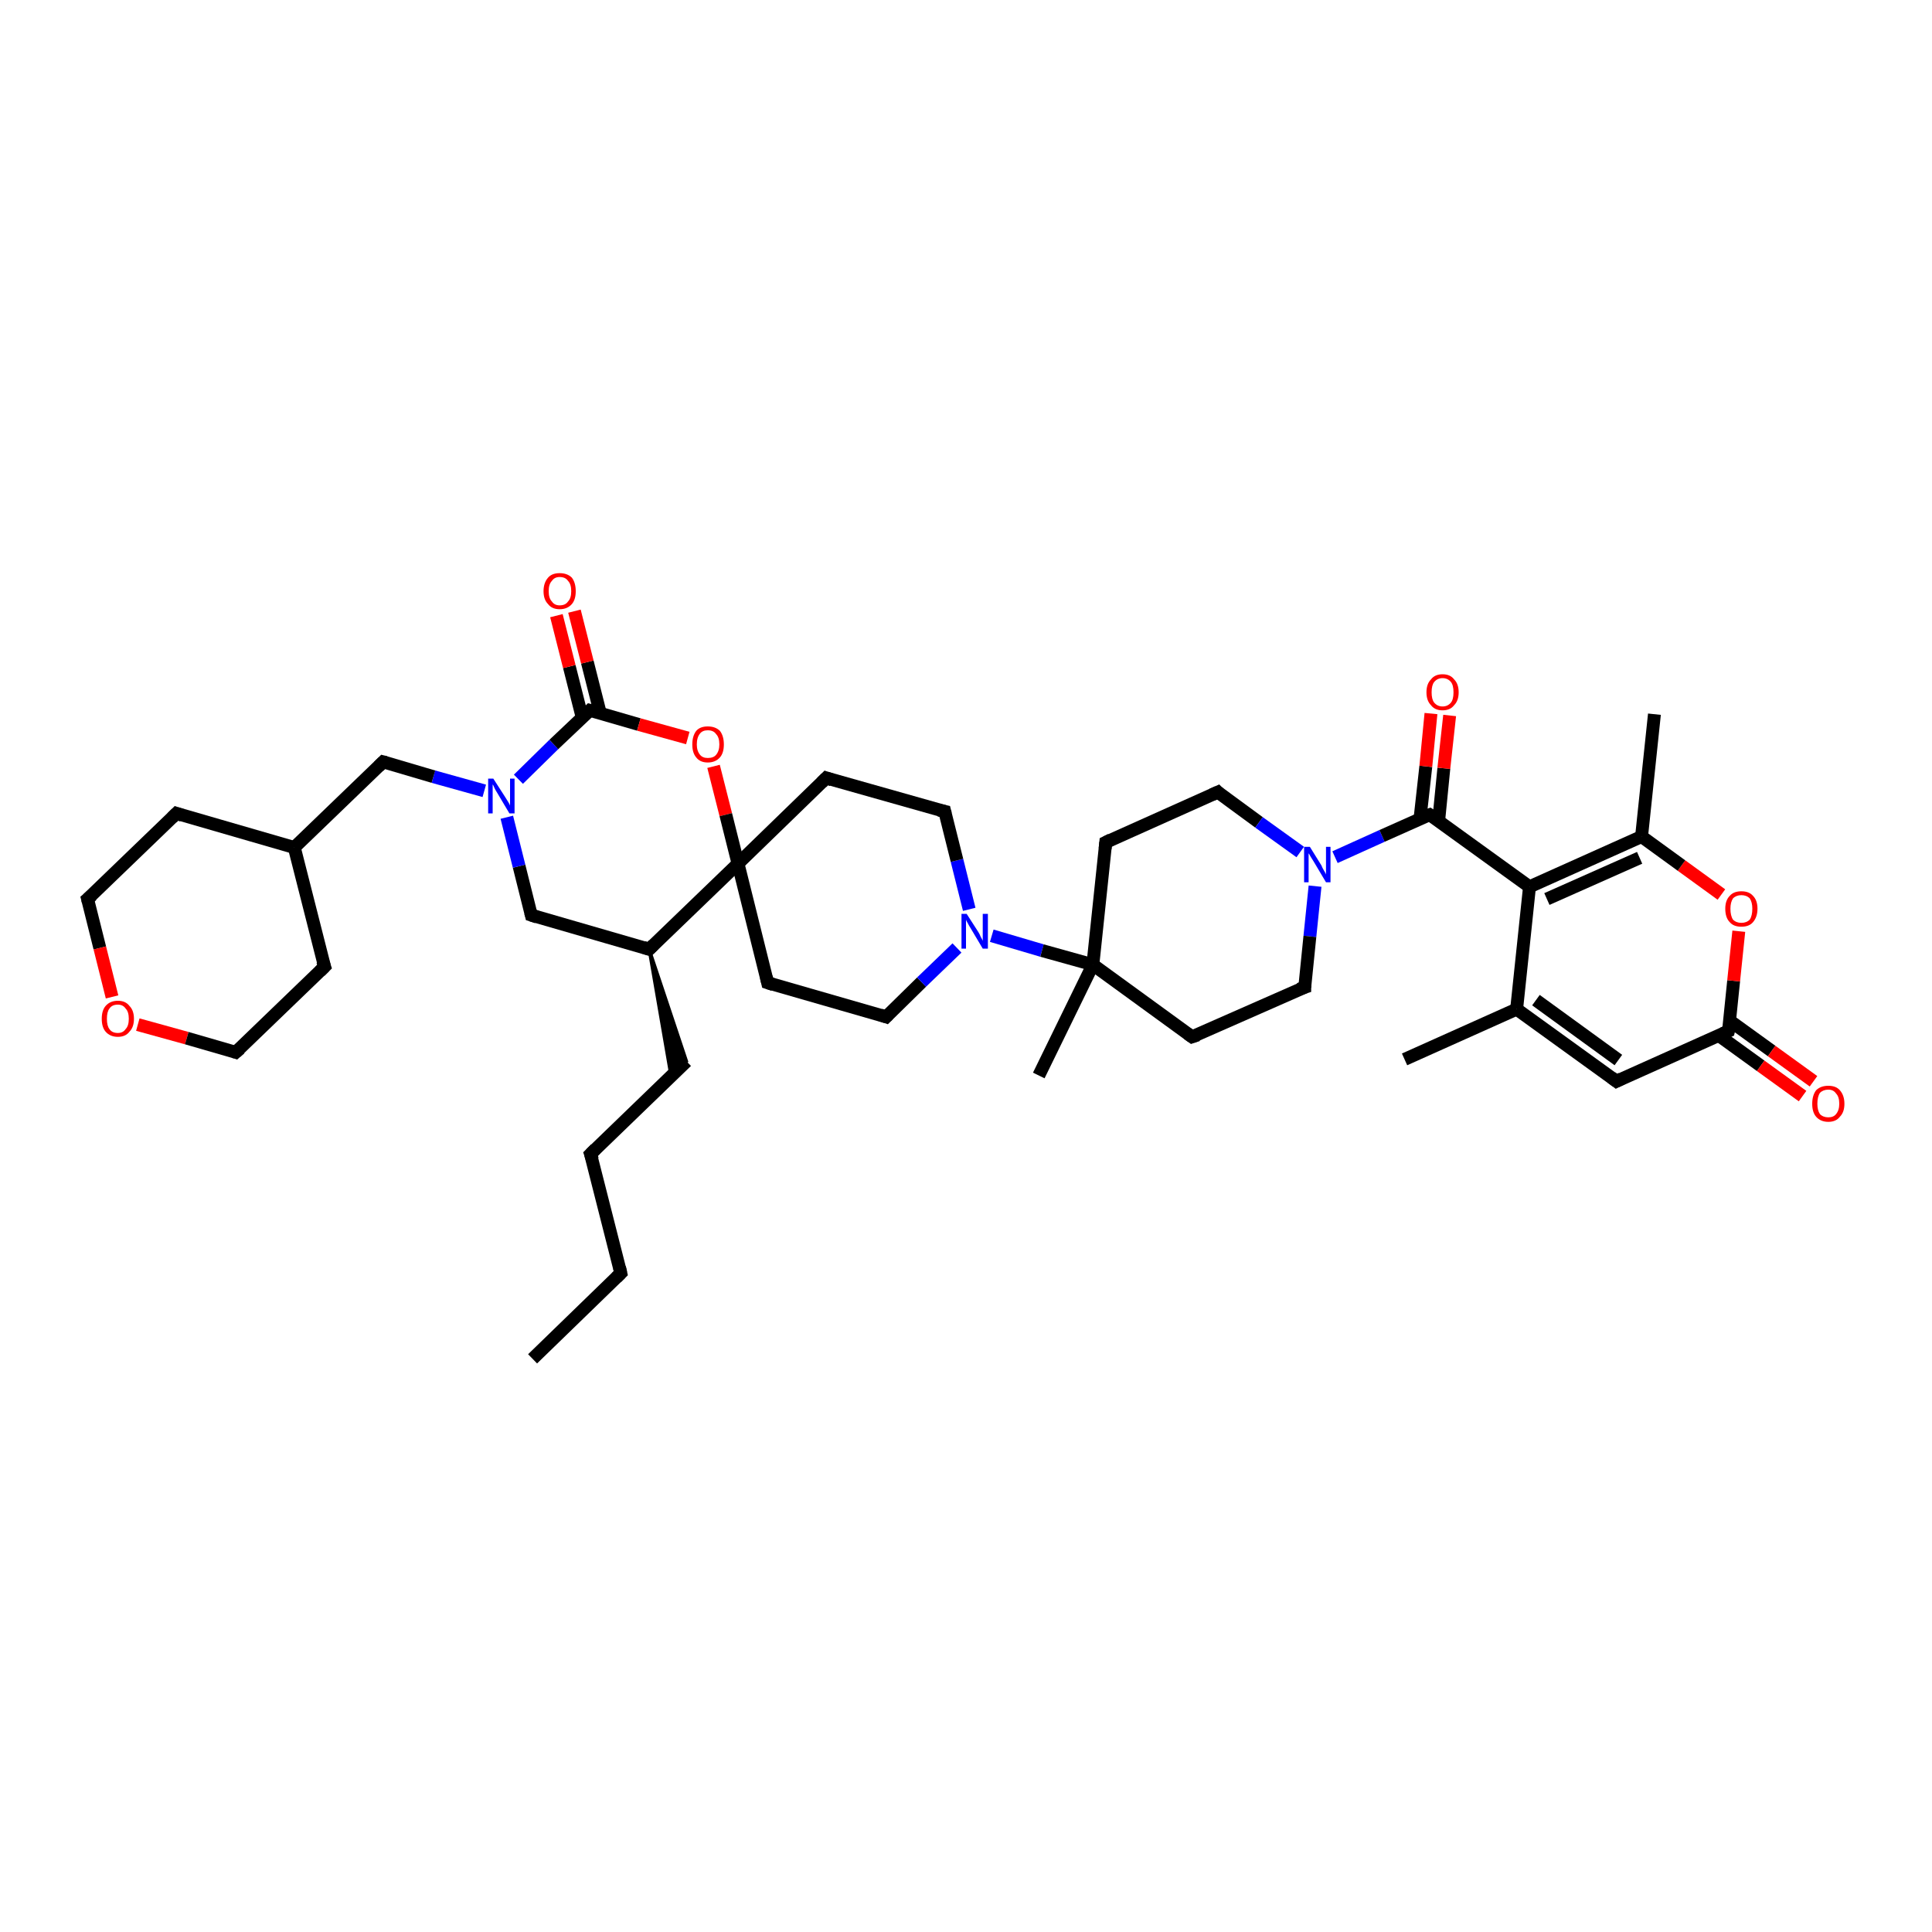 <?xml version='1.0' encoding='iso-8859-1'?>
<svg version='1.1' baseProfile='full'
              xmlns='http://www.w3.org/2000/svg'
                      xmlns:rdkit='http://www.rdkit.org/xml'
                      xmlns:xlink='http://www.w3.org/1999/xlink'
                  xml:space='preserve'
width='300px' height='300px' viewBox='0 0 300 300'>
<!-- END OF HEADER -->
<rect style='opacity:1.0;fill:#FFFFFF;stroke:none' width='300.0' height='300.0' x='0.0' y='0.0'> </rect>
<path class='bond-0 atom-0 atom-1' d='M 82.7,211.0 L 96.4,197.7' style='fill:none;fill-rule:evenodd;stroke:#000000;stroke-width:2.0px;stroke-linecap:butt;stroke-linejoin:miter;stroke-opacity:1' />
<path class='bond-1 atom-1 atom-2' d='M 96.4,197.7 L 91.7,179.2' style='fill:none;fill-rule:evenodd;stroke:#000000;stroke-width:2.0px;stroke-linecap:butt;stroke-linejoin:miter;stroke-opacity:1' />
<path class='bond-2 atom-2 atom-3' d='M 91.7,179.2 L 106.6,164.8' style='fill:none;fill-rule:evenodd;stroke:#000000;stroke-width:2.0px;stroke-linecap:butt;stroke-linejoin:miter;stroke-opacity:1' />
<path class='bond-3 atom-4 atom-3' d='M 100.8,147.4 L 106.6,164.8 L 104.2,167.1 Z' style='fill:#000000;fill-rule:evenodd;fill-opacity:1;stroke:#000000;stroke-width:0.5px;stroke-linecap:butt;stroke-linejoin:miter;stroke-opacity:1;' />
<path class='bond-4 atom-4 atom-5' d='M 100.8,147.4 L 82.5,142.1' style='fill:none;fill-rule:evenodd;stroke:#000000;stroke-width:2.0px;stroke-linecap:butt;stroke-linejoin:miter;stroke-opacity:1' />
<path class='bond-5 atom-5 atom-6' d='M 82.5,142.1 L 80.6,134.5' style='fill:none;fill-rule:evenodd;stroke:#000000;stroke-width:2.0px;stroke-linecap:butt;stroke-linejoin:miter;stroke-opacity:1' />
<path class='bond-5 atom-5 atom-6' d='M 80.6,134.5 L 78.7,126.9' style='fill:none;fill-rule:evenodd;stroke:#0000FF;stroke-width:2.0px;stroke-linecap:butt;stroke-linejoin:miter;stroke-opacity:1' />
<path class='bond-6 atom-6 atom-7' d='M 75.2,122.8 L 67.3,120.6' style='fill:none;fill-rule:evenodd;stroke:#0000FF;stroke-width:2.0px;stroke-linecap:butt;stroke-linejoin:miter;stroke-opacity:1' />
<path class='bond-6 atom-6 atom-7' d='M 67.3,120.6 L 59.5,118.3' style='fill:none;fill-rule:evenodd;stroke:#000000;stroke-width:2.0px;stroke-linecap:butt;stroke-linejoin:miter;stroke-opacity:1' />
<path class='bond-7 atom-7 atom-8' d='M 59.5,118.3 L 45.7,131.6' style='fill:none;fill-rule:evenodd;stroke:#000000;stroke-width:2.0px;stroke-linecap:butt;stroke-linejoin:miter;stroke-opacity:1' />
<path class='bond-8 atom-8 atom-9' d='M 45.7,131.6 L 27.4,126.3' style='fill:none;fill-rule:evenodd;stroke:#000000;stroke-width:2.0px;stroke-linecap:butt;stroke-linejoin:miter;stroke-opacity:1' />
<path class='bond-9 atom-9 atom-10' d='M 27.4,126.3 L 13.6,139.6' style='fill:none;fill-rule:evenodd;stroke:#000000;stroke-width:2.0px;stroke-linecap:butt;stroke-linejoin:miter;stroke-opacity:1' />
<path class='bond-10 atom-10 atom-11' d='M 13.6,139.6 L 15.5,147.2' style='fill:none;fill-rule:evenodd;stroke:#000000;stroke-width:2.0px;stroke-linecap:butt;stroke-linejoin:miter;stroke-opacity:1' />
<path class='bond-10 atom-10 atom-11' d='M 15.5,147.2 L 17.4,154.8' style='fill:none;fill-rule:evenodd;stroke:#FF0000;stroke-width:2.0px;stroke-linecap:butt;stroke-linejoin:miter;stroke-opacity:1' />
<path class='bond-11 atom-11 atom-12' d='M 21.4,159.1 L 29.0,161.2' style='fill:none;fill-rule:evenodd;stroke:#FF0000;stroke-width:2.0px;stroke-linecap:butt;stroke-linejoin:miter;stroke-opacity:1' />
<path class='bond-11 atom-11 atom-12' d='M 29.0,161.2 L 36.6,163.4' style='fill:none;fill-rule:evenodd;stroke:#000000;stroke-width:2.0px;stroke-linecap:butt;stroke-linejoin:miter;stroke-opacity:1' />
<path class='bond-12 atom-12 atom-13' d='M 36.6,163.4 L 50.4,150.1' style='fill:none;fill-rule:evenodd;stroke:#000000;stroke-width:2.0px;stroke-linecap:butt;stroke-linejoin:miter;stroke-opacity:1' />
<path class='bond-13 atom-6 atom-14' d='M 80.5,121.0 L 86.0,115.6' style='fill:none;fill-rule:evenodd;stroke:#0000FF;stroke-width:2.0px;stroke-linecap:butt;stroke-linejoin:miter;stroke-opacity:1' />
<path class='bond-13 atom-6 atom-14' d='M 86.0,115.6 L 91.6,110.3' style='fill:none;fill-rule:evenodd;stroke:#000000;stroke-width:2.0px;stroke-linecap:butt;stroke-linejoin:miter;stroke-opacity:1' />
<path class='bond-14 atom-14 atom-15' d='M 93.2,110.7 L 91.2,102.8' style='fill:none;fill-rule:evenodd;stroke:#000000;stroke-width:2.0px;stroke-linecap:butt;stroke-linejoin:miter;stroke-opacity:1' />
<path class='bond-14 atom-14 atom-15' d='M 91.2,102.8 L 89.2,94.9' style='fill:none;fill-rule:evenodd;stroke:#FF0000;stroke-width:2.0px;stroke-linecap:butt;stroke-linejoin:miter;stroke-opacity:1' />
<path class='bond-14 atom-14 atom-15' d='M 90.4,111.4 L 88.4,103.5' style='fill:none;fill-rule:evenodd;stroke:#000000;stroke-width:2.0px;stroke-linecap:butt;stroke-linejoin:miter;stroke-opacity:1' />
<path class='bond-14 atom-14 atom-15' d='M 88.4,103.5 L 86.4,95.6' style='fill:none;fill-rule:evenodd;stroke:#FF0000;stroke-width:2.0px;stroke-linecap:butt;stroke-linejoin:miter;stroke-opacity:1' />
<path class='bond-15 atom-14 atom-16' d='M 91.6,110.3 L 99.2,112.5' style='fill:none;fill-rule:evenodd;stroke:#000000;stroke-width:2.0px;stroke-linecap:butt;stroke-linejoin:miter;stroke-opacity:1' />
<path class='bond-15 atom-14 atom-16' d='M 99.2,112.5 L 106.8,114.6' style='fill:none;fill-rule:evenodd;stroke:#FF0000;stroke-width:2.0px;stroke-linecap:butt;stroke-linejoin:miter;stroke-opacity:1' />
<path class='bond-16 atom-16 atom-17' d='M 110.8,119.0 L 112.7,126.5' style='fill:none;fill-rule:evenodd;stroke:#FF0000;stroke-width:2.0px;stroke-linecap:butt;stroke-linejoin:miter;stroke-opacity:1' />
<path class='bond-16 atom-16 atom-17' d='M 112.7,126.5 L 114.6,134.1' style='fill:none;fill-rule:evenodd;stroke:#000000;stroke-width:2.0px;stroke-linecap:butt;stroke-linejoin:miter;stroke-opacity:1' />
<path class='bond-17 atom-17 atom-18' d='M 114.6,134.1 L 119.2,152.6' style='fill:none;fill-rule:evenodd;stroke:#000000;stroke-width:2.0px;stroke-linecap:butt;stroke-linejoin:miter;stroke-opacity:1' />
<path class='bond-18 atom-18 atom-19' d='M 119.2,152.6 L 137.6,157.9' style='fill:none;fill-rule:evenodd;stroke:#000000;stroke-width:2.0px;stroke-linecap:butt;stroke-linejoin:miter;stroke-opacity:1' />
<path class='bond-19 atom-19 atom-20' d='M 137.6,157.9 L 143.1,152.5' style='fill:none;fill-rule:evenodd;stroke:#000000;stroke-width:2.0px;stroke-linecap:butt;stroke-linejoin:miter;stroke-opacity:1' />
<path class='bond-19 atom-19 atom-20' d='M 143.1,152.5 L 148.6,147.2' style='fill:none;fill-rule:evenodd;stroke:#0000FF;stroke-width:2.0px;stroke-linecap:butt;stroke-linejoin:miter;stroke-opacity:1' />
<path class='bond-20 atom-20 atom-21' d='M 150.5,141.2 L 148.6,133.6' style='fill:none;fill-rule:evenodd;stroke:#0000FF;stroke-width:2.0px;stroke-linecap:butt;stroke-linejoin:miter;stroke-opacity:1' />
<path class='bond-20 atom-20 atom-21' d='M 148.6,133.6 L 146.7,126.0' style='fill:none;fill-rule:evenodd;stroke:#000000;stroke-width:2.0px;stroke-linecap:butt;stroke-linejoin:miter;stroke-opacity:1' />
<path class='bond-21 atom-21 atom-22' d='M 146.7,126.0 L 128.3,120.8' style='fill:none;fill-rule:evenodd;stroke:#000000;stroke-width:2.0px;stroke-linecap:butt;stroke-linejoin:miter;stroke-opacity:1' />
<path class='bond-22 atom-20 atom-23' d='M 154.0,145.3 L 161.8,147.6' style='fill:none;fill-rule:evenodd;stroke:#0000FF;stroke-width:2.0px;stroke-linecap:butt;stroke-linejoin:miter;stroke-opacity:1' />
<path class='bond-22 atom-20 atom-23' d='M 161.8,147.6 L 169.7,149.8' style='fill:none;fill-rule:evenodd;stroke:#000000;stroke-width:2.0px;stroke-linecap:butt;stroke-linejoin:miter;stroke-opacity:1' />
<path class='bond-23 atom-23 atom-24' d='M 169.7,149.8 L 161.3,167.0' style='fill:none;fill-rule:evenodd;stroke:#000000;stroke-width:2.0px;stroke-linecap:butt;stroke-linejoin:miter;stroke-opacity:1' />
<path class='bond-24 atom-23 atom-25' d='M 169.7,149.8 L 171.7,130.8' style='fill:none;fill-rule:evenodd;stroke:#000000;stroke-width:2.0px;stroke-linecap:butt;stroke-linejoin:miter;stroke-opacity:1' />
<path class='bond-25 atom-25 atom-26' d='M 171.7,130.8 L 189.1,123.0' style='fill:none;fill-rule:evenodd;stroke:#000000;stroke-width:2.0px;stroke-linecap:butt;stroke-linejoin:miter;stroke-opacity:1' />
<path class='bond-26 atom-26 atom-27' d='M 189.1,123.0 L 195.5,127.7' style='fill:none;fill-rule:evenodd;stroke:#000000;stroke-width:2.0px;stroke-linecap:butt;stroke-linejoin:miter;stroke-opacity:1' />
<path class='bond-26 atom-26 atom-27' d='M 195.5,127.7 L 201.9,132.3' style='fill:none;fill-rule:evenodd;stroke:#0000FF;stroke-width:2.0px;stroke-linecap:butt;stroke-linejoin:miter;stroke-opacity:1' />
<path class='bond-27 atom-27 atom-28' d='M 204.2,137.6 L 203.4,145.4' style='fill:none;fill-rule:evenodd;stroke:#0000FF;stroke-width:2.0px;stroke-linecap:butt;stroke-linejoin:miter;stroke-opacity:1' />
<path class='bond-27 atom-27 atom-28' d='M 203.4,145.4 L 202.6,153.3' style='fill:none;fill-rule:evenodd;stroke:#000000;stroke-width:2.0px;stroke-linecap:butt;stroke-linejoin:miter;stroke-opacity:1' />
<path class='bond-28 atom-28 atom-29' d='M 202.6,153.3 L 185.1,161.0' style='fill:none;fill-rule:evenodd;stroke:#000000;stroke-width:2.0px;stroke-linecap:butt;stroke-linejoin:miter;stroke-opacity:1' />
<path class='bond-29 atom-27 atom-30' d='M 207.3,133.1 L 214.6,129.8' style='fill:none;fill-rule:evenodd;stroke:#0000FF;stroke-width:2.0px;stroke-linecap:butt;stroke-linejoin:miter;stroke-opacity:1' />
<path class='bond-29 atom-27 atom-30' d='M 214.6,129.8 L 222.0,126.5' style='fill:none;fill-rule:evenodd;stroke:#000000;stroke-width:2.0px;stroke-linecap:butt;stroke-linejoin:miter;stroke-opacity:1' />
<path class='bond-30 atom-30 atom-31' d='M 223.4,127.4 L 224.2,119.3' style='fill:none;fill-rule:evenodd;stroke:#000000;stroke-width:2.0px;stroke-linecap:butt;stroke-linejoin:miter;stroke-opacity:1' />
<path class='bond-30 atom-30 atom-31' d='M 224.2,119.3 L 225.1,111.1' style='fill:none;fill-rule:evenodd;stroke:#FF0000;stroke-width:2.0px;stroke-linecap:butt;stroke-linejoin:miter;stroke-opacity:1' />
<path class='bond-30 atom-30 atom-31' d='M 220.5,127.1 L 221.4,119.0' style='fill:none;fill-rule:evenodd;stroke:#000000;stroke-width:2.0px;stroke-linecap:butt;stroke-linejoin:miter;stroke-opacity:1' />
<path class='bond-30 atom-30 atom-31' d='M 221.4,119.0 L 222.2,110.8' style='fill:none;fill-rule:evenodd;stroke:#FF0000;stroke-width:2.0px;stroke-linecap:butt;stroke-linejoin:miter;stroke-opacity:1' />
<path class='bond-31 atom-30 atom-32' d='M 222.0,126.5 L 237.5,137.7' style='fill:none;fill-rule:evenodd;stroke:#000000;stroke-width:2.0px;stroke-linecap:butt;stroke-linejoin:miter;stroke-opacity:1' />
<path class='bond-32 atom-32 atom-33' d='M 237.5,137.7 L 235.5,156.7' style='fill:none;fill-rule:evenodd;stroke:#000000;stroke-width:2.0px;stroke-linecap:butt;stroke-linejoin:miter;stroke-opacity:1' />
<path class='bond-33 atom-33 atom-34' d='M 235.5,156.7 L 218.1,164.5' style='fill:none;fill-rule:evenodd;stroke:#000000;stroke-width:2.0px;stroke-linecap:butt;stroke-linejoin:miter;stroke-opacity:1' />
<path class='bond-34 atom-33 atom-35' d='M 235.5,156.7 L 251.0,167.9' style='fill:none;fill-rule:evenodd;stroke:#000000;stroke-width:2.0px;stroke-linecap:butt;stroke-linejoin:miter;stroke-opacity:1' />
<path class='bond-34 atom-33 atom-35' d='M 238.5,155.3 L 251.3,164.6' style='fill:none;fill-rule:evenodd;stroke:#000000;stroke-width:2.0px;stroke-linecap:butt;stroke-linejoin:miter;stroke-opacity:1' />
<path class='bond-35 atom-35 atom-36' d='M 251.0,167.9 L 268.4,160.1' style='fill:none;fill-rule:evenodd;stroke:#000000;stroke-width:2.0px;stroke-linecap:butt;stroke-linejoin:miter;stroke-opacity:1' />
<path class='bond-36 atom-36 atom-37' d='M 266.9,160.8 L 273.4,165.5' style='fill:none;fill-rule:evenodd;stroke:#000000;stroke-width:2.0px;stroke-linecap:butt;stroke-linejoin:miter;stroke-opacity:1' />
<path class='bond-36 atom-36 atom-37' d='M 273.4,165.5 L 279.9,170.2' style='fill:none;fill-rule:evenodd;stroke:#FF0000;stroke-width:2.0px;stroke-linecap:butt;stroke-linejoin:miter;stroke-opacity:1' />
<path class='bond-36 atom-36 atom-37' d='M 268.6,158.5 L 275.1,163.2' style='fill:none;fill-rule:evenodd;stroke:#000000;stroke-width:2.0px;stroke-linecap:butt;stroke-linejoin:miter;stroke-opacity:1' />
<path class='bond-36 atom-36 atom-37' d='M 275.1,163.2 L 281.6,167.9' style='fill:none;fill-rule:evenodd;stroke:#FF0000;stroke-width:2.0px;stroke-linecap:butt;stroke-linejoin:miter;stroke-opacity:1' />
<path class='bond-37 atom-36 atom-38' d='M 268.4,160.1 L 269.2,152.3' style='fill:none;fill-rule:evenodd;stroke:#000000;stroke-width:2.0px;stroke-linecap:butt;stroke-linejoin:miter;stroke-opacity:1' />
<path class='bond-37 atom-36 atom-38' d='M 269.2,152.3 L 270.0,144.6' style='fill:none;fill-rule:evenodd;stroke:#FF0000;stroke-width:2.0px;stroke-linecap:butt;stroke-linejoin:miter;stroke-opacity:1' />
<path class='bond-38 atom-38 atom-39' d='M 267.3,138.9 L 261.1,134.4' style='fill:none;fill-rule:evenodd;stroke:#FF0000;stroke-width:2.0px;stroke-linecap:butt;stroke-linejoin:miter;stroke-opacity:1' />
<path class='bond-38 atom-38 atom-39' d='M 261.1,134.4 L 254.9,129.9' style='fill:none;fill-rule:evenodd;stroke:#000000;stroke-width:2.0px;stroke-linecap:butt;stroke-linejoin:miter;stroke-opacity:1' />
<path class='bond-39 atom-39 atom-40' d='M 254.9,129.9 L 256.9,110.9' style='fill:none;fill-rule:evenodd;stroke:#000000;stroke-width:2.0px;stroke-linecap:butt;stroke-linejoin:miter;stroke-opacity:1' />
<path class='bond-40 atom-17 atom-4' d='M 114.6,134.1 L 100.8,147.4' style='fill:none;fill-rule:evenodd;stroke:#000000;stroke-width:2.0px;stroke-linecap:butt;stroke-linejoin:miter;stroke-opacity:1' />
<path class='bond-41 atom-22 atom-17' d='M 128.3,120.8 L 114.6,134.1' style='fill:none;fill-rule:evenodd;stroke:#000000;stroke-width:2.0px;stroke-linecap:butt;stroke-linejoin:miter;stroke-opacity:1' />
<path class='bond-42 atom-29 atom-23' d='M 185.1,161.0 L 169.7,149.8' style='fill:none;fill-rule:evenodd;stroke:#000000;stroke-width:2.0px;stroke-linecap:butt;stroke-linejoin:miter;stroke-opacity:1' />
<path class='bond-43 atom-39 atom-32' d='M 254.9,129.9 L 237.5,137.7' style='fill:none;fill-rule:evenodd;stroke:#000000;stroke-width:2.0px;stroke-linecap:butt;stroke-linejoin:miter;stroke-opacity:1' />
<path class='bond-43 atom-39 atom-32' d='M 254.6,133.2 L 240.2,139.6' style='fill:none;fill-rule:evenodd;stroke:#000000;stroke-width:2.0px;stroke-linecap:butt;stroke-linejoin:miter;stroke-opacity:1' />
<path class='bond-44 atom-13 atom-8' d='M 50.4,150.1 L 45.7,131.6' style='fill:none;fill-rule:evenodd;stroke:#000000;stroke-width:2.0px;stroke-linecap:butt;stroke-linejoin:miter;stroke-opacity:1' />
<path d='M 95.7,198.4 L 96.4,197.7 L 96.2,196.8' style='fill:none;stroke:#000000;stroke-width:2.0px;stroke-linecap:butt;stroke-linejoin:miter;stroke-opacity:1;' />
<path d='M 92.0,180.1 L 91.7,179.2 L 92.5,178.4' style='fill:none;stroke:#000000;stroke-width:2.0px;stroke-linecap:butt;stroke-linejoin:miter;stroke-opacity:1;' />
<path d='M 99.9,147.1 L 100.8,147.4 L 101.5,146.7' style='fill:none;stroke:#000000;stroke-width:2.0px;stroke-linecap:butt;stroke-linejoin:miter;stroke-opacity:1;' />
<path d='M 83.4,142.4 L 82.5,142.1 L 82.4,141.7' style='fill:none;stroke:#000000;stroke-width:2.0px;stroke-linecap:butt;stroke-linejoin:miter;stroke-opacity:1;' />
<path d='M 59.9,118.4 L 59.5,118.3 L 58.8,119.0' style='fill:none;stroke:#000000;stroke-width:2.0px;stroke-linecap:butt;stroke-linejoin:miter;stroke-opacity:1;' />
<path d='M 28.3,126.6 L 27.4,126.3 L 26.7,127.0' style='fill:none;stroke:#000000;stroke-width:2.0px;stroke-linecap:butt;stroke-linejoin:miter;stroke-opacity:1;' />
<path d='M 14.3,139.0 L 13.6,139.6 L 13.7,140.0' style='fill:none;stroke:#000000;stroke-width:2.0px;stroke-linecap:butt;stroke-linejoin:miter;stroke-opacity:1;' />
<path d='M 36.3,163.3 L 36.6,163.4 L 37.3,162.8' style='fill:none;stroke:#000000;stroke-width:2.0px;stroke-linecap:butt;stroke-linejoin:miter;stroke-opacity:1;' />
<path d='M 49.7,150.8 L 50.4,150.1 L 50.1,149.2' style='fill:none;stroke:#000000;stroke-width:2.0px;stroke-linecap:butt;stroke-linejoin:miter;stroke-opacity:1;' />
<path d='M 91.3,110.6 L 91.6,110.3 L 92.0,110.4' style='fill:none;stroke:#000000;stroke-width:2.0px;stroke-linecap:butt;stroke-linejoin:miter;stroke-opacity:1;' />
<path d='M 119.0,151.7 L 119.2,152.6 L 120.1,152.9' style='fill:none;stroke:#000000;stroke-width:2.0px;stroke-linecap:butt;stroke-linejoin:miter;stroke-opacity:1;' />
<path d='M 136.7,157.6 L 137.6,157.9 L 137.9,157.6' style='fill:none;stroke:#000000;stroke-width:2.0px;stroke-linecap:butt;stroke-linejoin:miter;stroke-opacity:1;' />
<path d='M 146.8,126.4 L 146.7,126.0 L 145.8,125.8' style='fill:none;stroke:#000000;stroke-width:2.0px;stroke-linecap:butt;stroke-linejoin:miter;stroke-opacity:1;' />
<path d='M 129.2,121.1 L 128.3,120.8 L 127.6,121.5' style='fill:none;stroke:#000000;stroke-width:2.0px;stroke-linecap:butt;stroke-linejoin:miter;stroke-opacity:1;' />
<path d='M 171.6,131.8 L 171.7,130.8 L 172.5,130.4' style='fill:none;stroke:#000000;stroke-width:2.0px;stroke-linecap:butt;stroke-linejoin:miter;stroke-opacity:1;' />
<path d='M 188.2,123.4 L 189.1,123.0 L 189.4,123.3' style='fill:none;stroke:#000000;stroke-width:2.0px;stroke-linecap:butt;stroke-linejoin:miter;stroke-opacity:1;' />
<path d='M 202.6,152.9 L 202.6,153.3 L 201.7,153.6' style='fill:none;stroke:#000000;stroke-width:2.0px;stroke-linecap:butt;stroke-linejoin:miter;stroke-opacity:1;' />
<path d='M 186.0,160.7 L 185.1,161.0 L 184.4,160.5' style='fill:none;stroke:#000000;stroke-width:2.0px;stroke-linecap:butt;stroke-linejoin:miter;stroke-opacity:1;' />
<path d='M 221.7,126.6 L 222.0,126.5 L 222.8,127.0' style='fill:none;stroke:#000000;stroke-width:2.0px;stroke-linecap:butt;stroke-linejoin:miter;stroke-opacity:1;' />
<path d='M 250.2,167.3 L 251.0,167.9 L 251.8,167.5' style='fill:none;stroke:#000000;stroke-width:2.0px;stroke-linecap:butt;stroke-linejoin:miter;stroke-opacity:1;' />
<path d='M 267.5,160.5 L 268.4,160.1 L 268.5,159.7' style='fill:none;stroke:#000000;stroke-width:2.0px;stroke-linecap:butt;stroke-linejoin:miter;stroke-opacity:1;' />
<path class='atom-6' d='M 76.6 120.9
L 78.4 123.7
Q 78.6 124.0, 78.9 124.5
Q 79.2 125.0, 79.2 125.1
L 79.2 120.9
L 79.9 120.9
L 79.9 126.3
L 79.1 126.3
L 77.2 123.1
Q 77.0 122.8, 76.8 122.4
Q 76.6 121.9, 76.5 121.8
L 76.5 126.3
L 75.8 126.3
L 75.8 120.9
L 76.6 120.9
' fill='#0000FF'/>
<path class='atom-11' d='M 15.8 158.2
Q 15.8 156.9, 16.4 156.2
Q 17.1 155.4, 18.3 155.4
Q 19.5 155.4, 20.1 156.2
Q 20.8 156.9, 20.8 158.2
Q 20.8 159.5, 20.1 160.2
Q 19.5 161.0, 18.3 161.0
Q 17.1 161.0, 16.4 160.2
Q 15.8 159.5, 15.8 158.2
M 18.3 160.4
Q 19.1 160.4, 19.5 159.8
Q 20.0 159.3, 20.0 158.2
Q 20.0 157.1, 19.5 156.6
Q 19.1 156.0, 18.3 156.0
Q 17.4 156.0, 17.0 156.6
Q 16.6 157.1, 16.6 158.2
Q 16.6 159.3, 17.0 159.8
Q 17.4 160.4, 18.3 160.4
' fill='#FF0000'/>
<path class='atom-15' d='M 84.4 91.8
Q 84.4 90.5, 85.1 89.7
Q 85.7 89.0, 86.9 89.0
Q 88.1 89.0, 88.8 89.7
Q 89.4 90.5, 89.4 91.8
Q 89.4 93.1, 88.8 93.8
Q 88.1 94.6, 86.9 94.6
Q 85.7 94.6, 85.1 93.8
Q 84.4 93.1, 84.4 91.8
M 86.9 94.0
Q 87.8 94.0, 88.2 93.4
Q 88.7 92.9, 88.7 91.8
Q 88.7 90.7, 88.2 90.2
Q 87.8 89.6, 86.9 89.6
Q 86.1 89.6, 85.7 90.2
Q 85.2 90.7, 85.2 91.8
Q 85.2 92.9, 85.7 93.4
Q 86.1 94.0, 86.9 94.0
' fill='#FF0000'/>
<path class='atom-16' d='M 107.5 115.6
Q 107.5 114.3, 108.1 113.5
Q 108.7 112.8, 109.9 112.8
Q 111.1 112.8, 111.8 113.5
Q 112.4 114.3, 112.4 115.6
Q 112.4 116.9, 111.8 117.6
Q 111.1 118.4, 109.9 118.4
Q 108.7 118.4, 108.1 117.6
Q 107.5 116.9, 107.5 115.6
M 109.9 117.7
Q 110.8 117.7, 111.2 117.2
Q 111.7 116.6, 111.7 115.6
Q 111.7 114.5, 111.2 114.0
Q 110.8 113.4, 109.9 113.4
Q 109.1 113.4, 108.7 113.9
Q 108.2 114.5, 108.2 115.6
Q 108.2 116.6, 108.7 117.2
Q 109.1 117.7, 109.9 117.7
' fill='#FF0000'/>
<path class='atom-20' d='M 150.1 141.9
L 151.9 144.7
Q 152.1 145.0, 152.3 145.5
Q 152.6 146.0, 152.6 146.1
L 152.6 141.9
L 153.4 141.9
L 153.4 147.3
L 152.6 147.3
L 150.7 144.1
Q 150.5 143.8, 150.3 143.4
Q 150.0 142.9, 150.0 142.8
L 150.0 147.3
L 149.3 147.3
L 149.3 141.9
L 150.1 141.9
' fill='#0000FF'/>
<path class='atom-27' d='M 203.4 131.5
L 205.2 134.4
Q 205.3 134.7, 205.6 135.2
Q 205.9 135.7, 205.9 135.8
L 205.9 131.5
L 206.6 131.5
L 206.6 137.0
L 205.9 137.0
L 204.0 133.8
Q 203.8 133.5, 203.5 133.0
Q 203.3 132.6, 203.2 132.5
L 203.2 137.0
L 202.5 137.0
L 202.5 131.5
L 203.4 131.5
' fill='#0000FF'/>
<path class='atom-31' d='M 221.5 107.5
Q 221.5 106.2, 222.2 105.5
Q 222.8 104.7, 224.0 104.7
Q 225.2 104.7, 225.8 105.5
Q 226.5 106.2, 226.5 107.5
Q 226.5 108.8, 225.8 109.5
Q 225.2 110.3, 224.0 110.3
Q 222.8 110.3, 222.2 109.5
Q 221.5 108.8, 221.5 107.5
M 224.0 109.7
Q 224.8 109.7, 225.3 109.1
Q 225.7 108.6, 225.7 107.5
Q 225.7 106.4, 225.3 105.9
Q 224.8 105.3, 224.0 105.3
Q 223.2 105.3, 222.7 105.9
Q 222.3 106.4, 222.3 107.5
Q 222.3 108.6, 222.7 109.1
Q 223.2 109.7, 224.0 109.7
' fill='#FF0000'/>
<path class='atom-37' d='M 281.4 171.4
Q 281.4 170.1, 282.0 169.3
Q 282.7 168.6, 283.9 168.6
Q 285.1 168.6, 285.7 169.3
Q 286.4 170.1, 286.4 171.4
Q 286.4 172.7, 285.7 173.4
Q 285.1 174.2, 283.9 174.2
Q 282.7 174.2, 282.0 173.4
Q 281.4 172.7, 281.4 171.4
M 283.9 173.5
Q 284.7 173.5, 285.1 173.0
Q 285.6 172.4, 285.6 171.4
Q 285.6 170.3, 285.1 169.8
Q 284.7 169.2, 283.9 169.2
Q 283.1 169.2, 282.6 169.7
Q 282.2 170.3, 282.2 171.4
Q 282.2 172.4, 282.6 173.0
Q 283.1 173.5, 283.9 173.5
' fill='#FF0000'/>
<path class='atom-38' d='M 267.9 141.1
Q 267.9 139.8, 268.6 139.1
Q 269.2 138.4, 270.4 138.4
Q 271.6 138.4, 272.2 139.1
Q 272.9 139.8, 272.9 141.1
Q 272.9 142.4, 272.2 143.2
Q 271.6 143.9, 270.4 143.9
Q 269.2 143.9, 268.6 143.2
Q 267.9 142.5, 267.9 141.1
M 270.4 143.3
Q 271.2 143.3, 271.7 142.8
Q 272.1 142.2, 272.1 141.1
Q 272.1 140.1, 271.7 139.5
Q 271.2 139.0, 270.4 139.0
Q 269.6 139.0, 269.1 139.5
Q 268.7 140.1, 268.7 141.1
Q 268.7 142.2, 269.1 142.8
Q 269.6 143.3, 270.4 143.3
' fill='#FF0000'/>
</svg>
